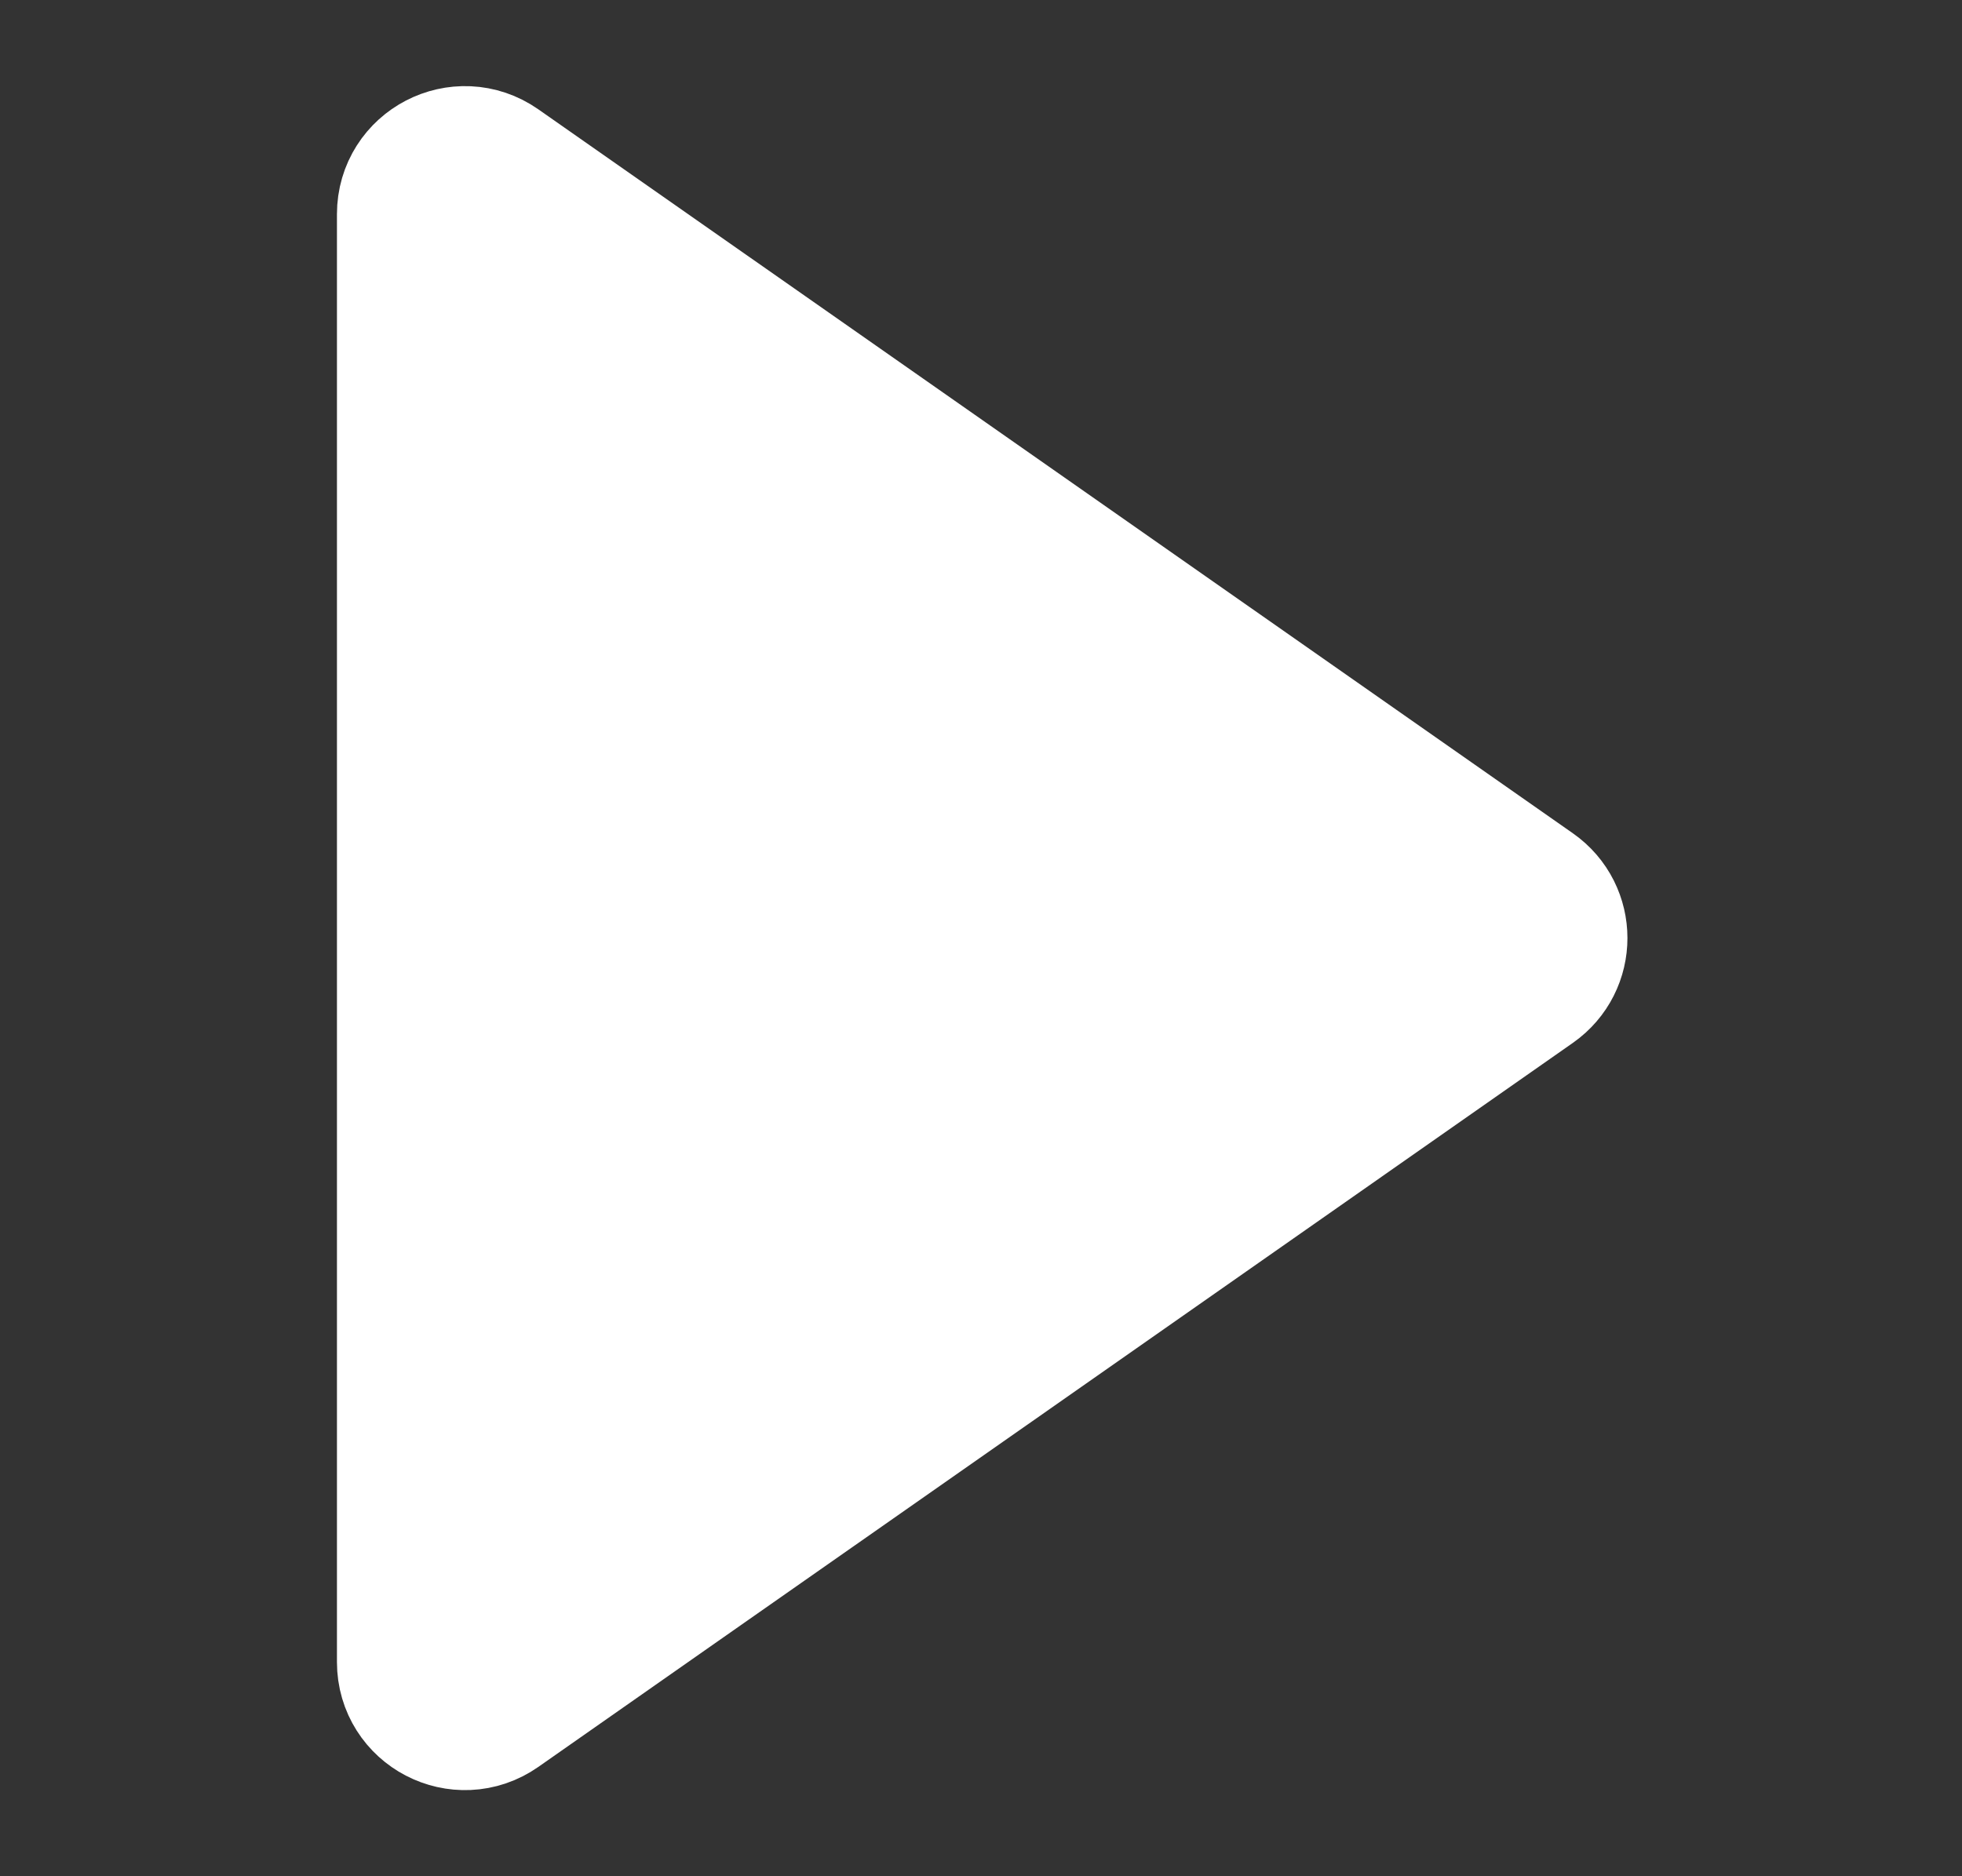 <svg viewBox="0 0 23 22" fill="none" xmlns="http://www.w3.org/2000/svg">
<rect x="0" y="0" width="23" height="22" fill="#333333" stroke="none"/>
<path d="M17.865 10.59C18.149 10.789 18.149 11.21 17.865 11.409L11.7 15.725L8.325 18.087L5.737 19.899C5.405 20.131 4.95 19.894 4.95 19.49L4.95 2.51C4.95 2.106 5.405 1.869 5.737 2.101L17.865 10.59Z" fill="white" stroke="white" stroke-width="2"/>
</svg>
